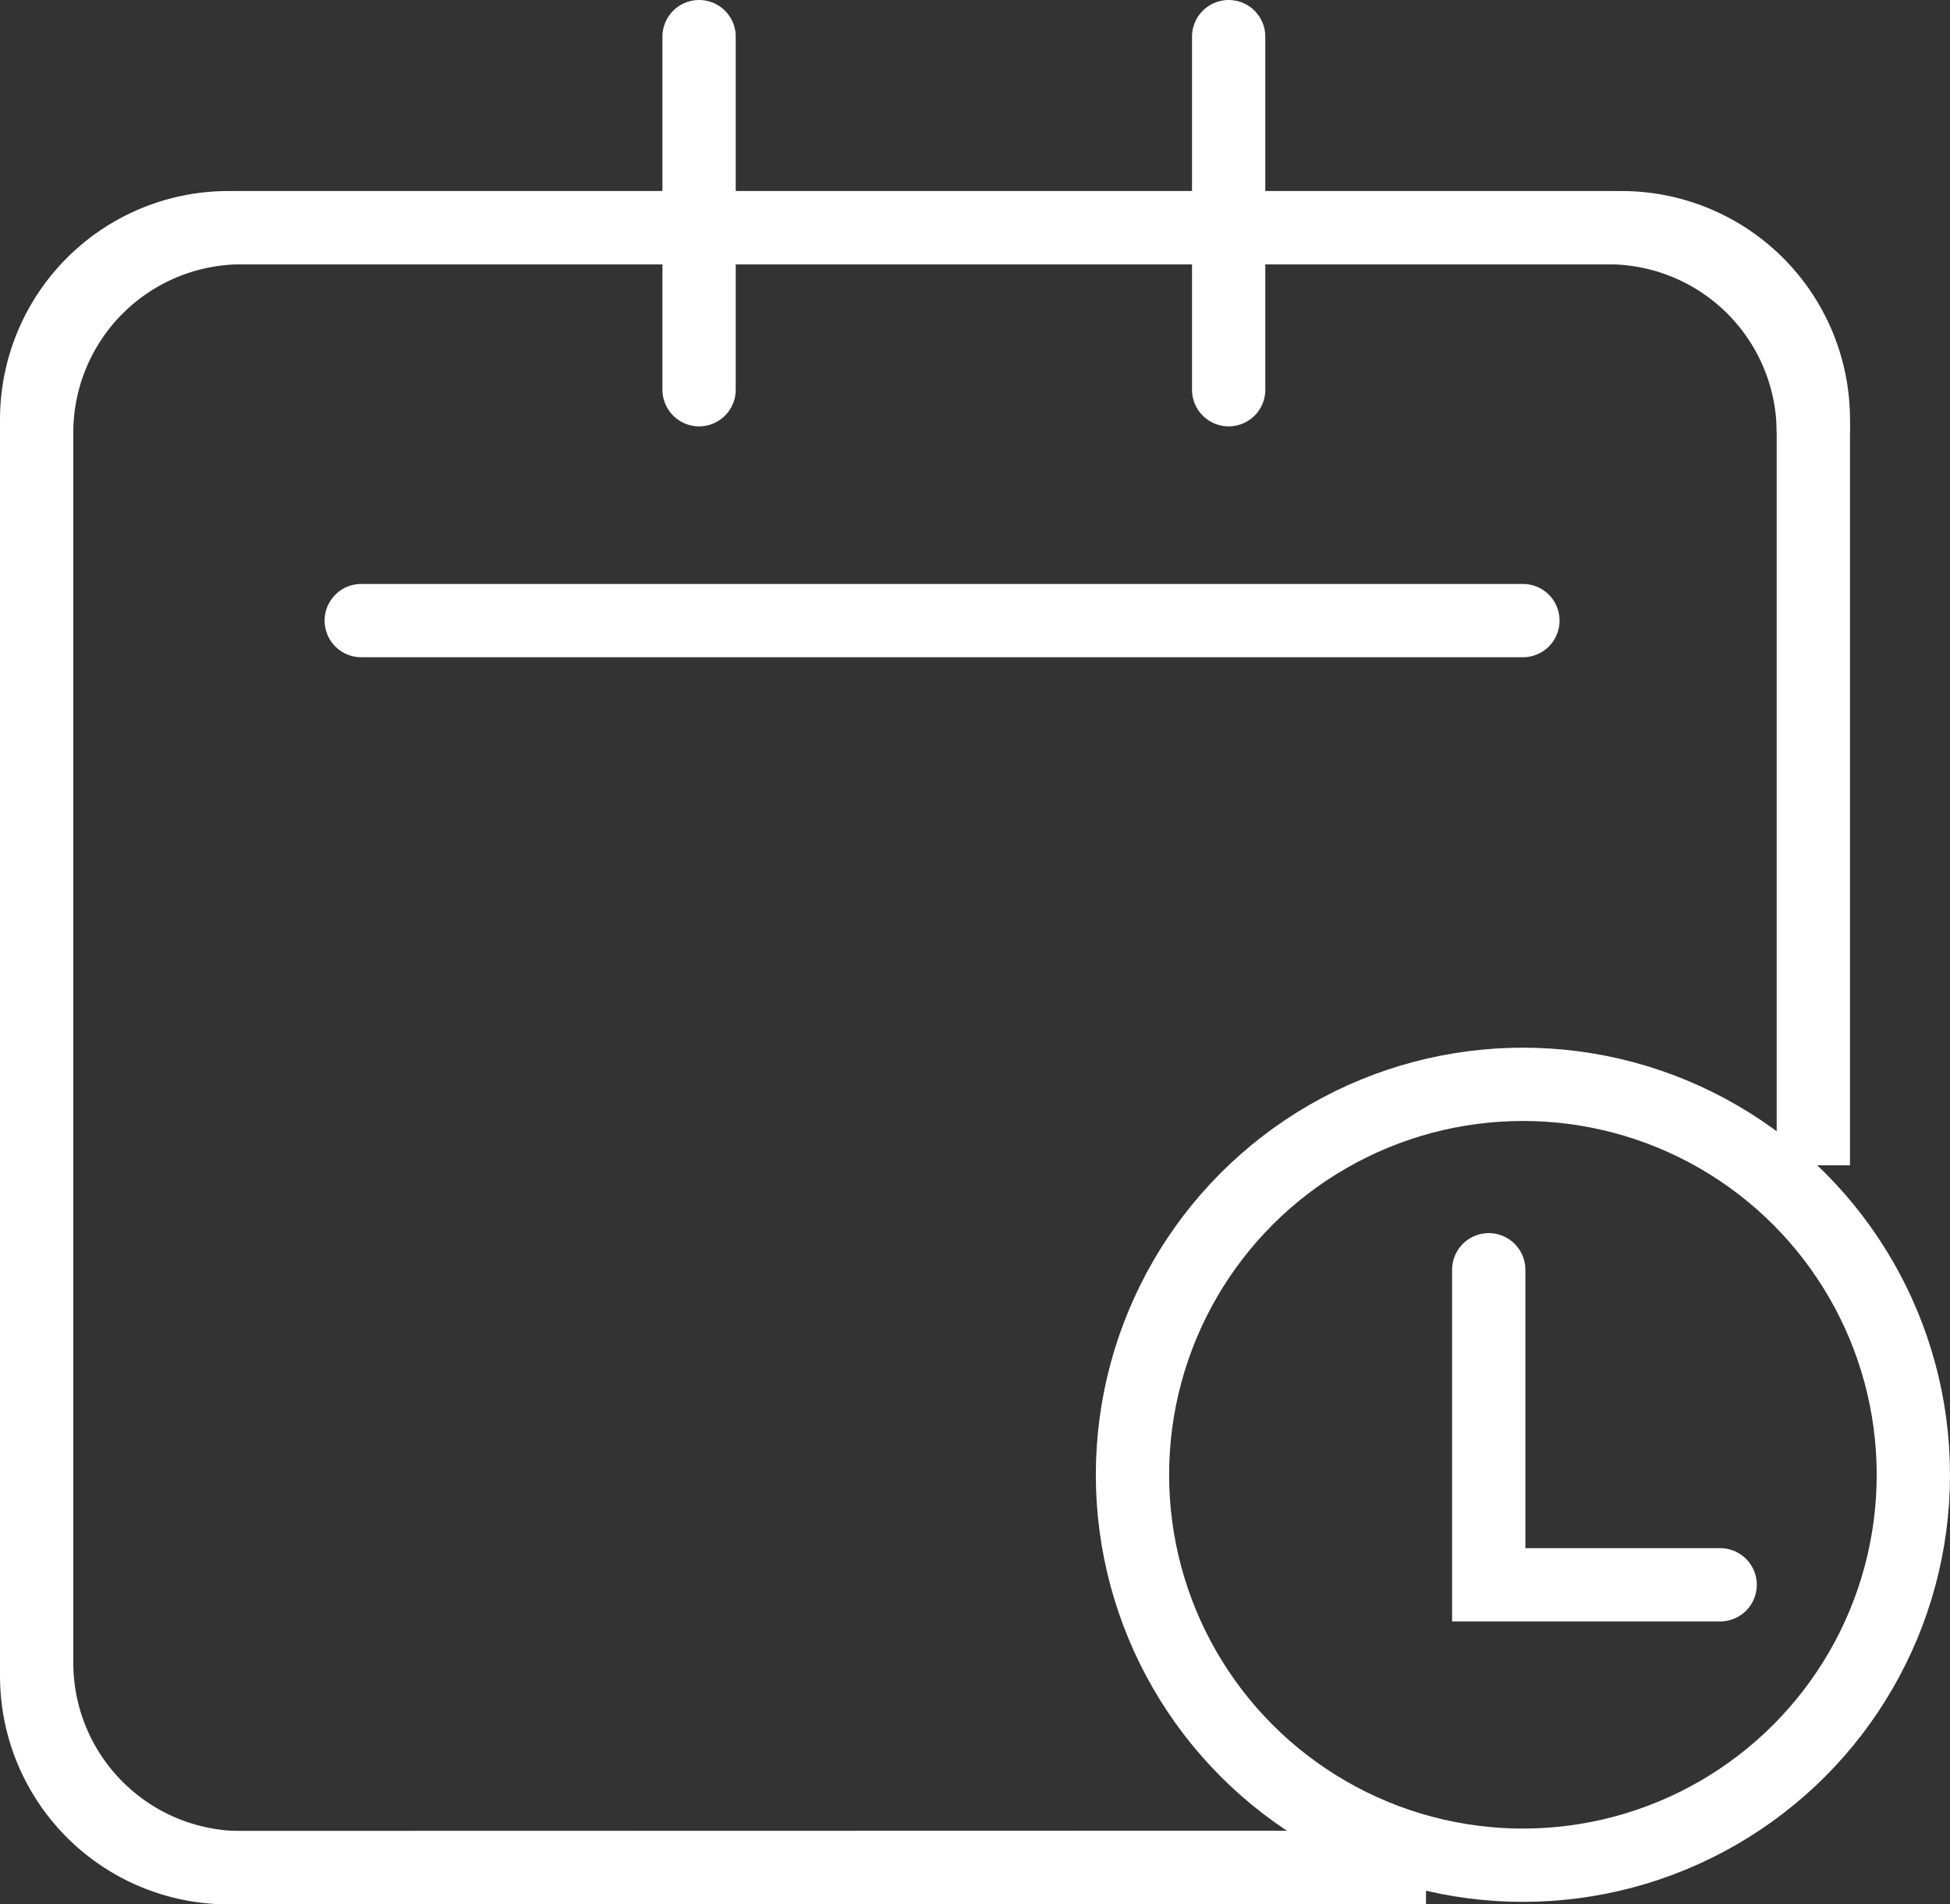 <?xml version="1.0" encoding="UTF-8"?>
<svg xmlns="http://www.w3.org/2000/svg" width="79.815" height="77.946" viewBox="0 0 79.815 77.946">
  <rect x="0" y="0" width="79.815" height="77.946" fill="#333333" stroke="none"/>
  <g id="program" transform="translate(1.5 1.5)">
    <path id="Path_32" data-name="Path 32" d="M-58.133,443.127h-48.476A8.39,8.39,0,0,1-115,434.736V384.391A8.39,8.39,0,0,1-106.609,376H-50.67a8.39,8.39,0,0,1,8.391,8.391" transform="translate(115 -368.181)" fill="none" stroke="#fff" stroke-width="3"></path>
    <path id="Path_33" data-name="Path 33" d="M-59.89,443.616l-46.767.011a7.848,7.848,0,0,1-7.842-7.855V384.355a7.848,7.848,0,0,1,7.842-7.855h57.036a7.848,7.848,0,0,1,7.842,7.855v30.521" transform="translate(114.5 -368.681)" fill="none" stroke="#fff" stroke-width="3"></path>
    <path id="Path_34" data-name="Path 34" d="M-73.248,403.335v12.894h9.472" transform="translate(132.683 -352.863)" fill="none" stroke="#fff" stroke-linecap="round" stroke-width="3"></path>
    <g id="Group_11" data-name="Group 11" transform="translate(27.114 0)">
      <line id="Line_18" data-name="Line 18" y2="14.451" transform="translate(0)" fill="none" stroke="#fff" stroke-linecap="round" stroke-width="3"></line>
      <line id="Line_19" data-name="Line 19" y2="14.451" transform="translate(21.676)" fill="none" stroke="#fff" stroke-linecap="round" stroke-width="3"></line>
    </g>
    <line id="Line_20" data-name="Line 20" x2="47.548" transform="translate(13.286 23.901)" fill="none" stroke="#fff" stroke-linecap="round" stroke-width="3"></line>
    <g id="Ellipse_1" data-name="Ellipse 1" transform="translate(43.353 41.382)" fill="none" stroke="#fff" stroke-width="3">
      <circle cx="17.481" cy="17.481" r="17.481" stroke="none"></circle>
      <circle cx="17.481" cy="17.481" r="15.981" fill="none"></circle>
    </g>
  </g>
</svg>

